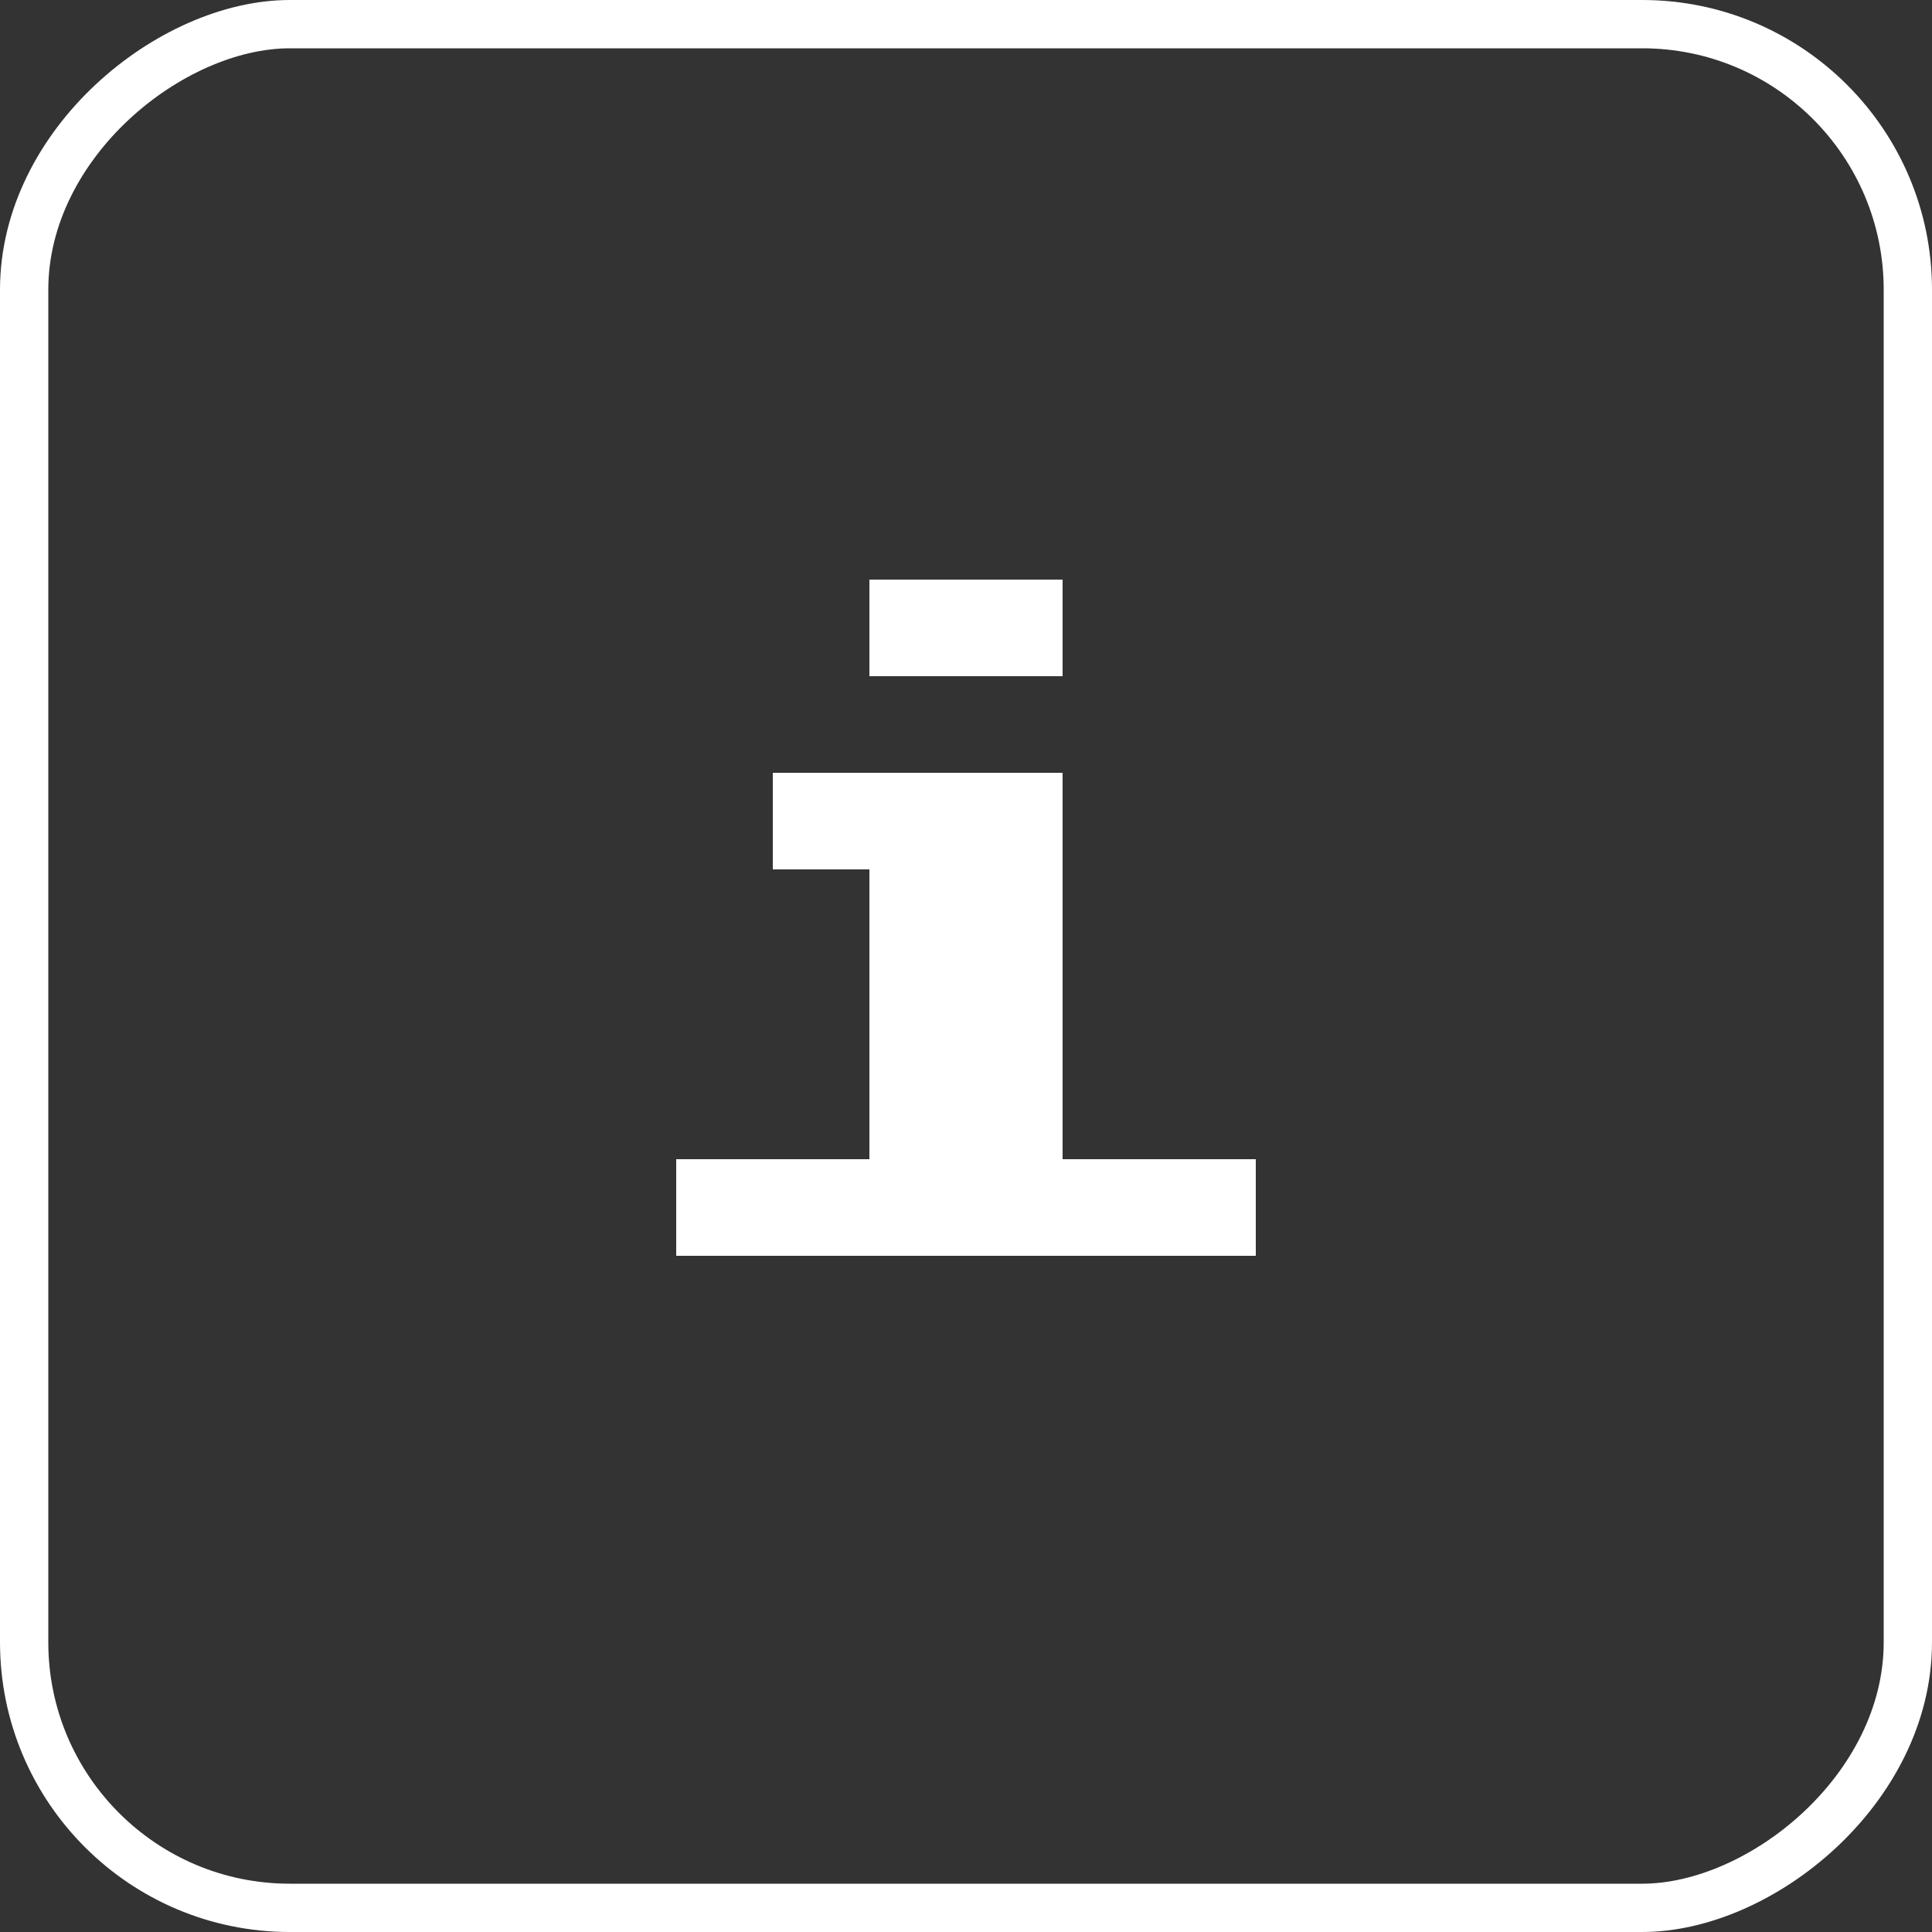 <svg width="40" height="40" viewBox="0 0 40 40" fill="none" xmlns="http://www.w3.org/2000/svg">
<rect x="0" y="0" width="40" height="40" fill="#333333" stroke="none"/>
<rect x="0.5" y="39.5" width="39" height="39" rx="5.5" transform="rotate(-90 0.5 39.5)" stroke="white"/>
<path d="M18 14V12H22V14H18ZM14 26V24H18V18H16V16H22V24H26V26H14Z" fill="white"/>
</svg>
